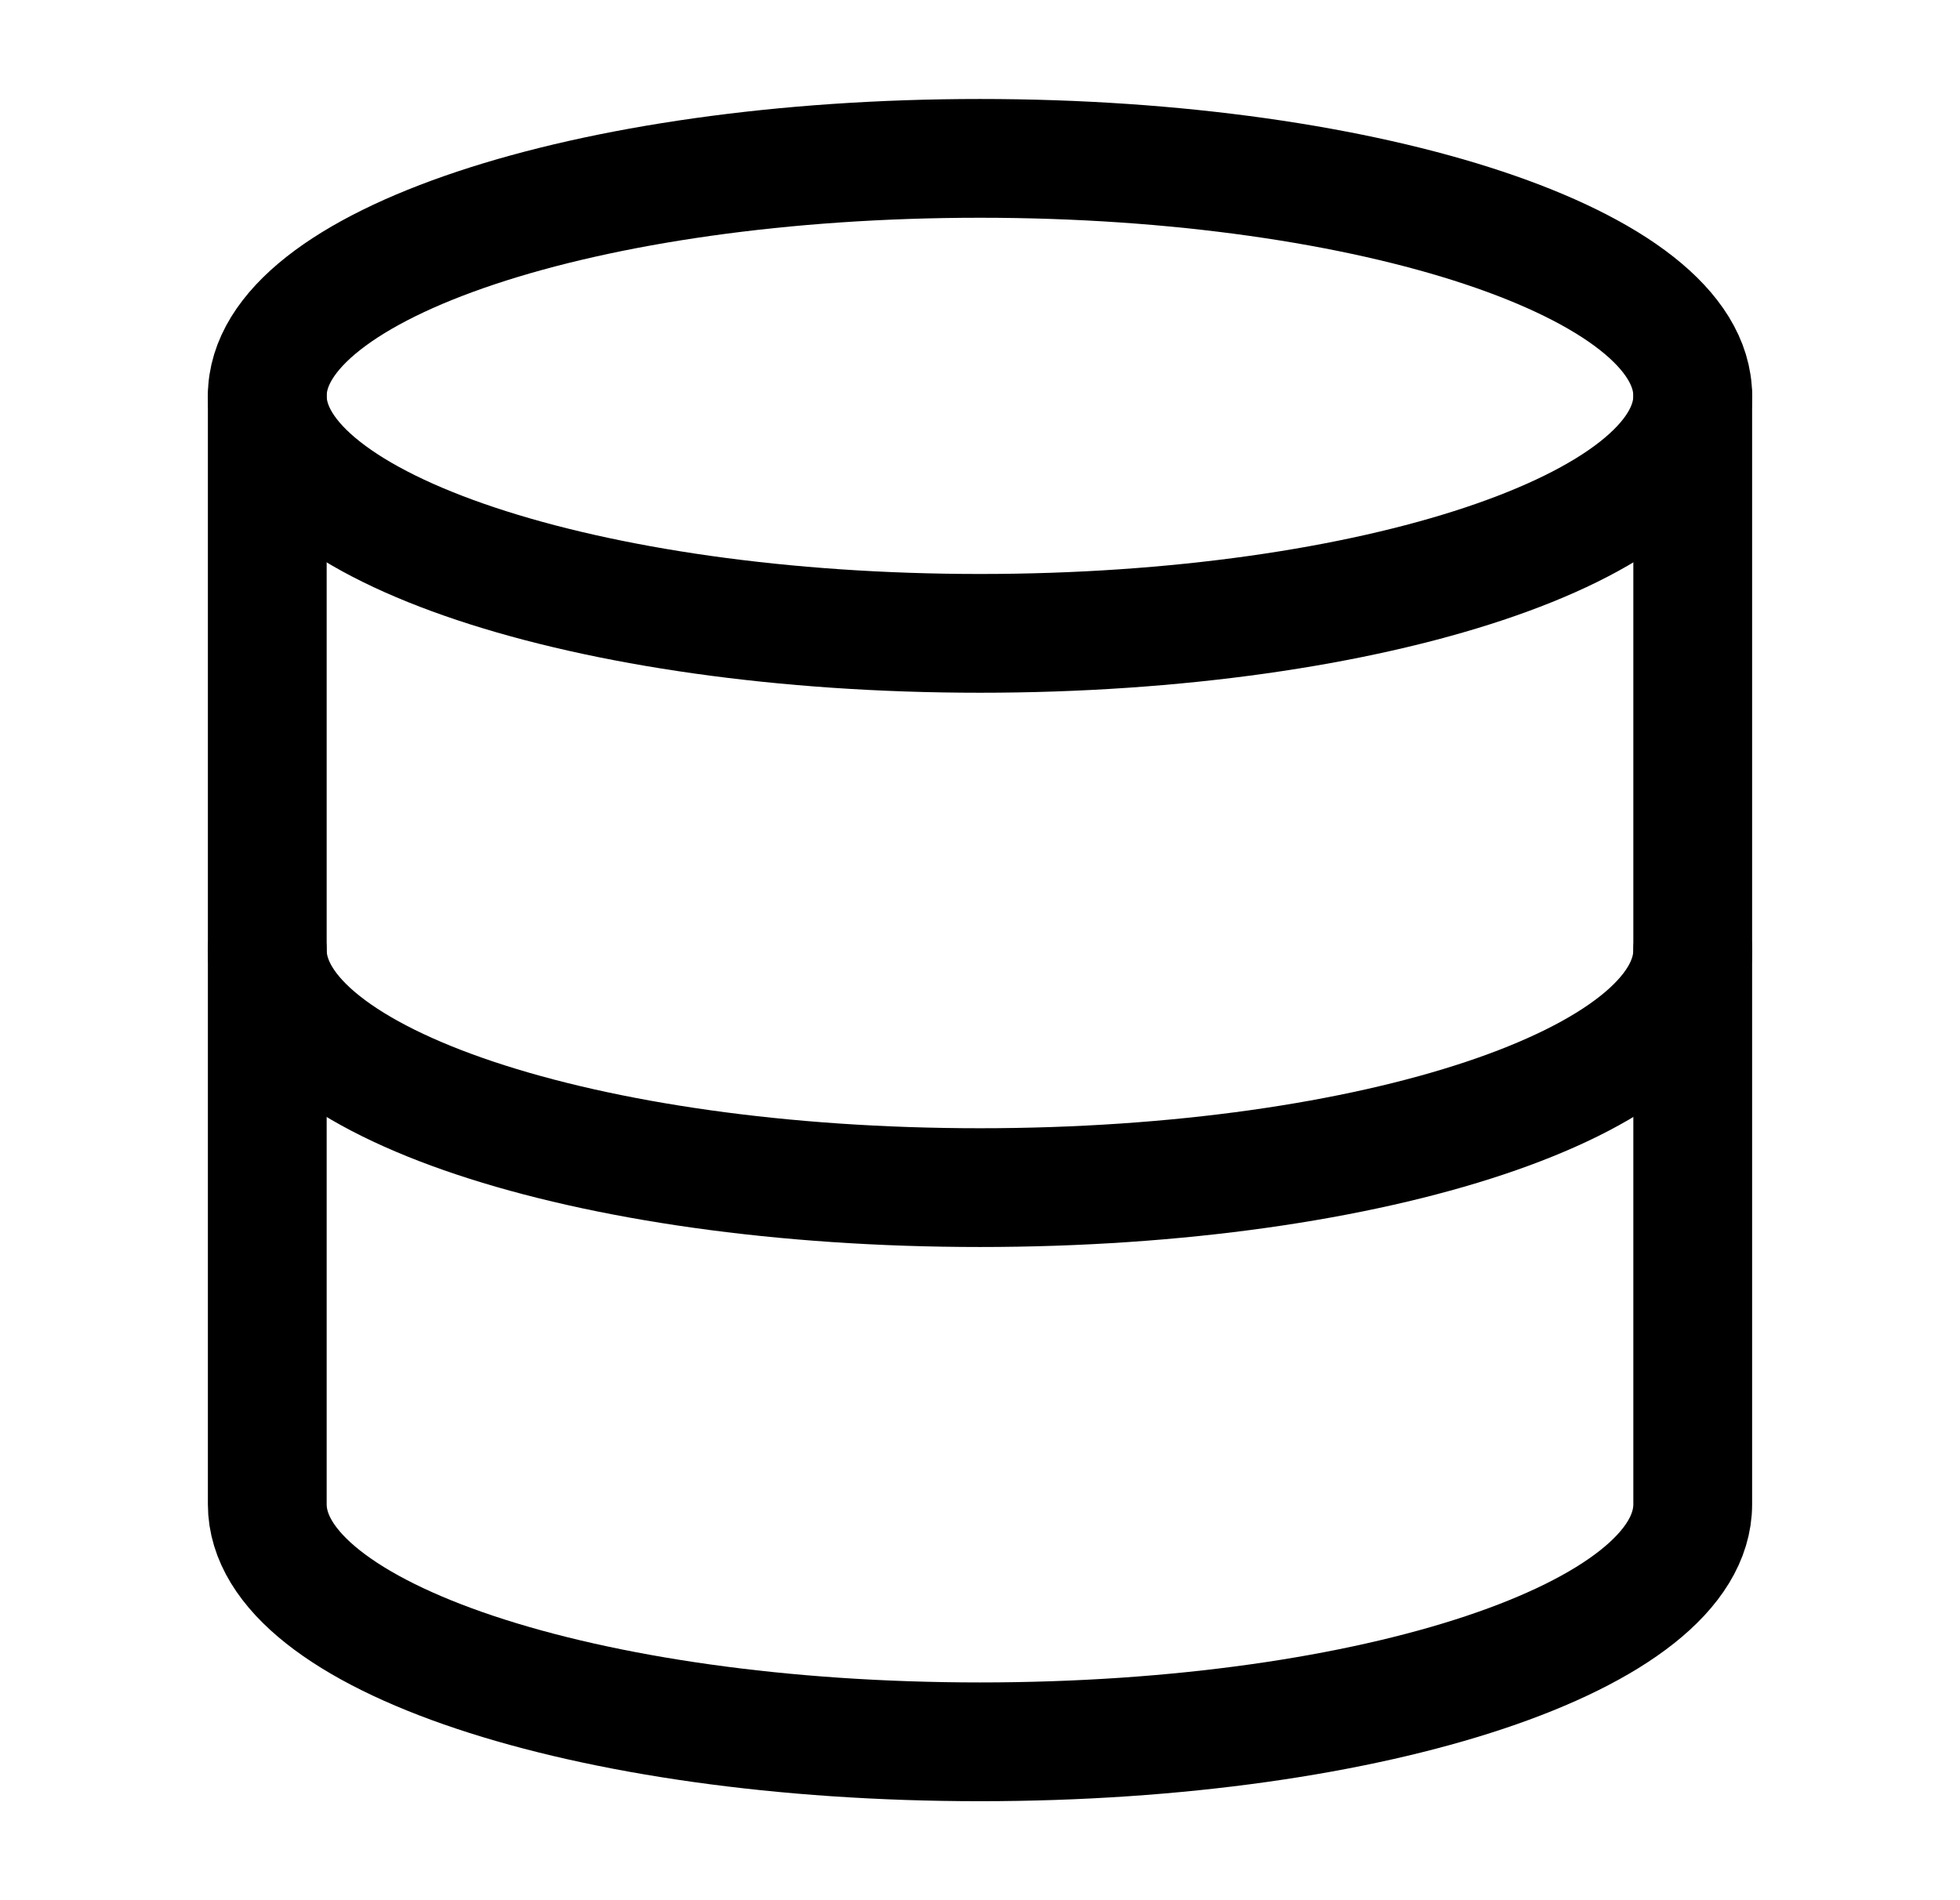 <svg width="33" height="32" viewBox="0 0 33 32" fill="none" xmlns="http://www.w3.org/2000/svg">
<path d="M16.5 10.666C23.127 10.666 28.5 8.876 28.5 6.667C28.5 4.457 23.127 2.667 16.5 2.667C9.873 2.667 4.5 4.457 4.5 6.667C4.5 8.876 9.873 10.666 16.5 10.666Z" stroke="black" stroke-width="2" stroke-linecap="round" stroke-linejoin="round"/>
<path d="M28.5 16C28.5 18.213 23.167 20 16.5 20C9.833 20 4.5 18.213 4.5 16" stroke="black" stroke-width="2" stroke-linecap="round" stroke-linejoin="round"/>
<path d="M4.5 6.667V25.333C4.5 27.547 9.833 29.333 16.5 29.333C23.167 29.333 28.5 27.547 28.5 25.333V6.667" stroke="black" stroke-width="2" stroke-linecap="round" stroke-linejoin="round"/>
</svg>
